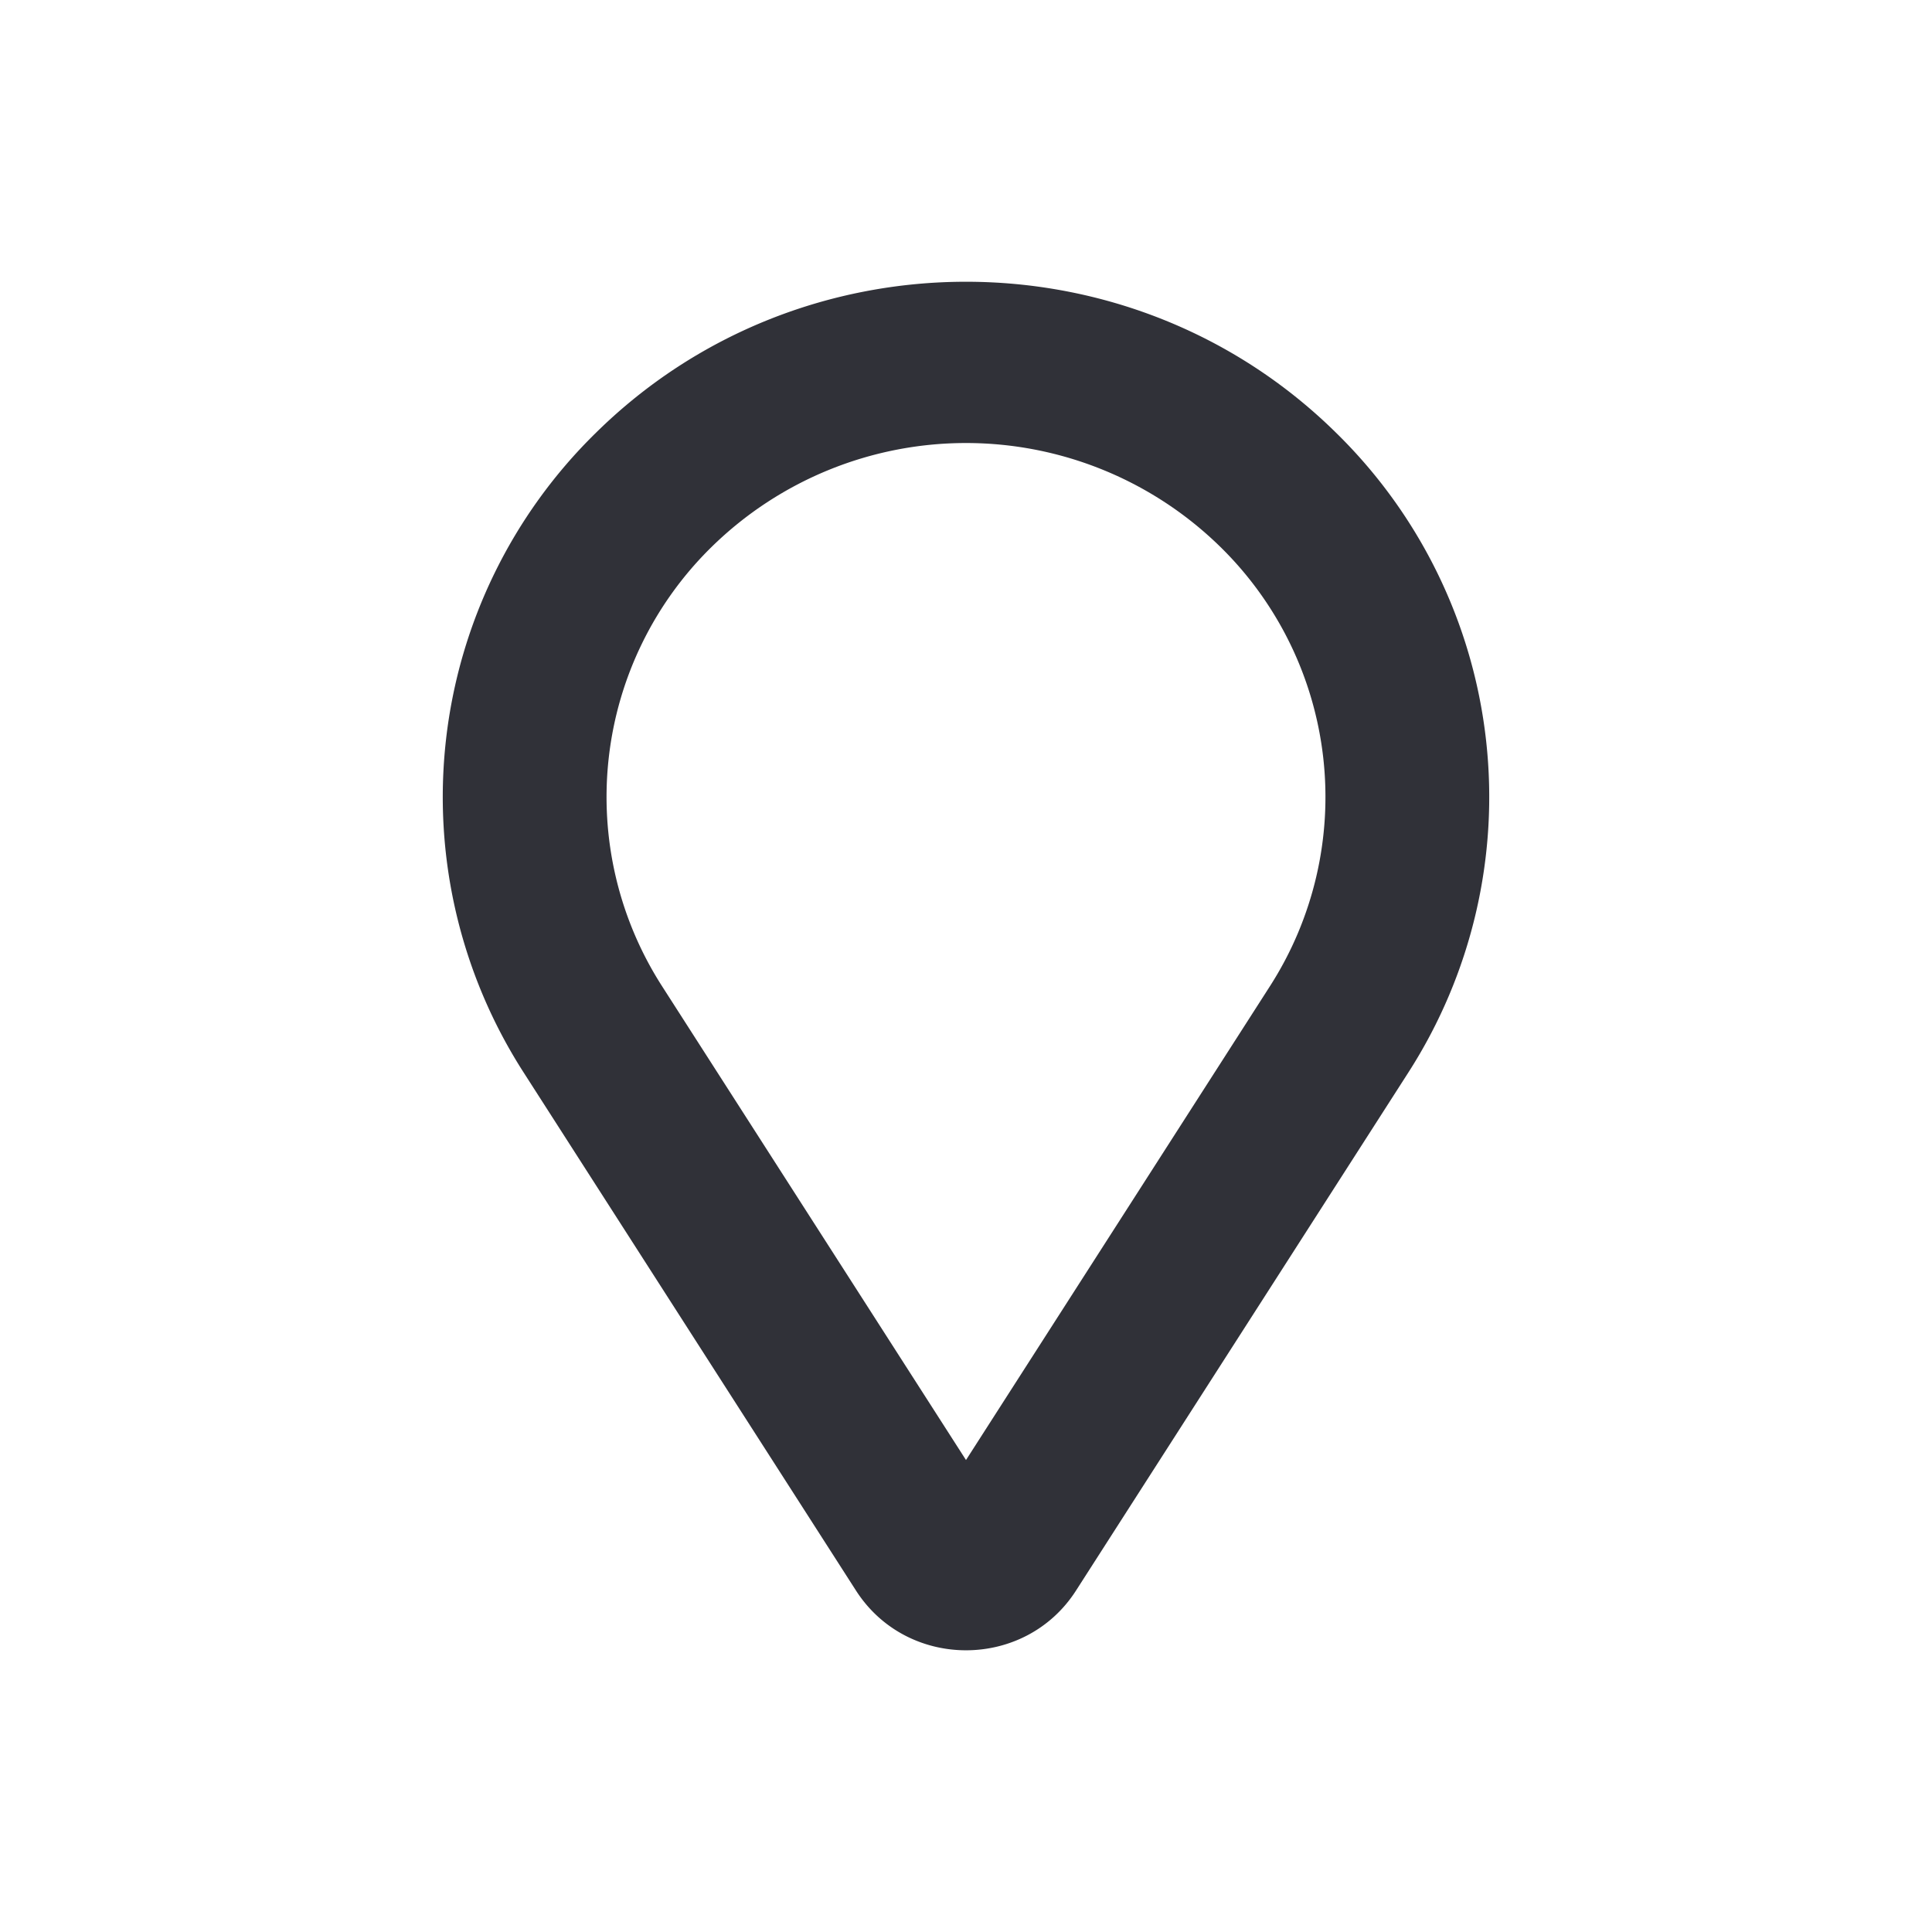 <svg width="24" height="24" viewBox="0 0 24 24" fill="none" xmlns="http://www.w3.org/2000/svg"><path fill-rule="evenodd" clip-rule="evenodd" d="m12 18.137 3.775-5.885a4.35 4.35 0 0 0-.617-5.46 4.514 4.514 0 0 0-6.316 0 4.35 4.35 0 0 0-.617 5.46L12 18.137ZM7.404 5.375a6.331 6.331 0 0 0-.899 7.948l4.128 6.435c.635.99 2.1.99 2.734 0l4.128-6.435a6.331 6.331 0 0 0-.899-7.948c-2.538-2.5-6.654-2.5-9.192 0Z" fill="#303138"/></svg>